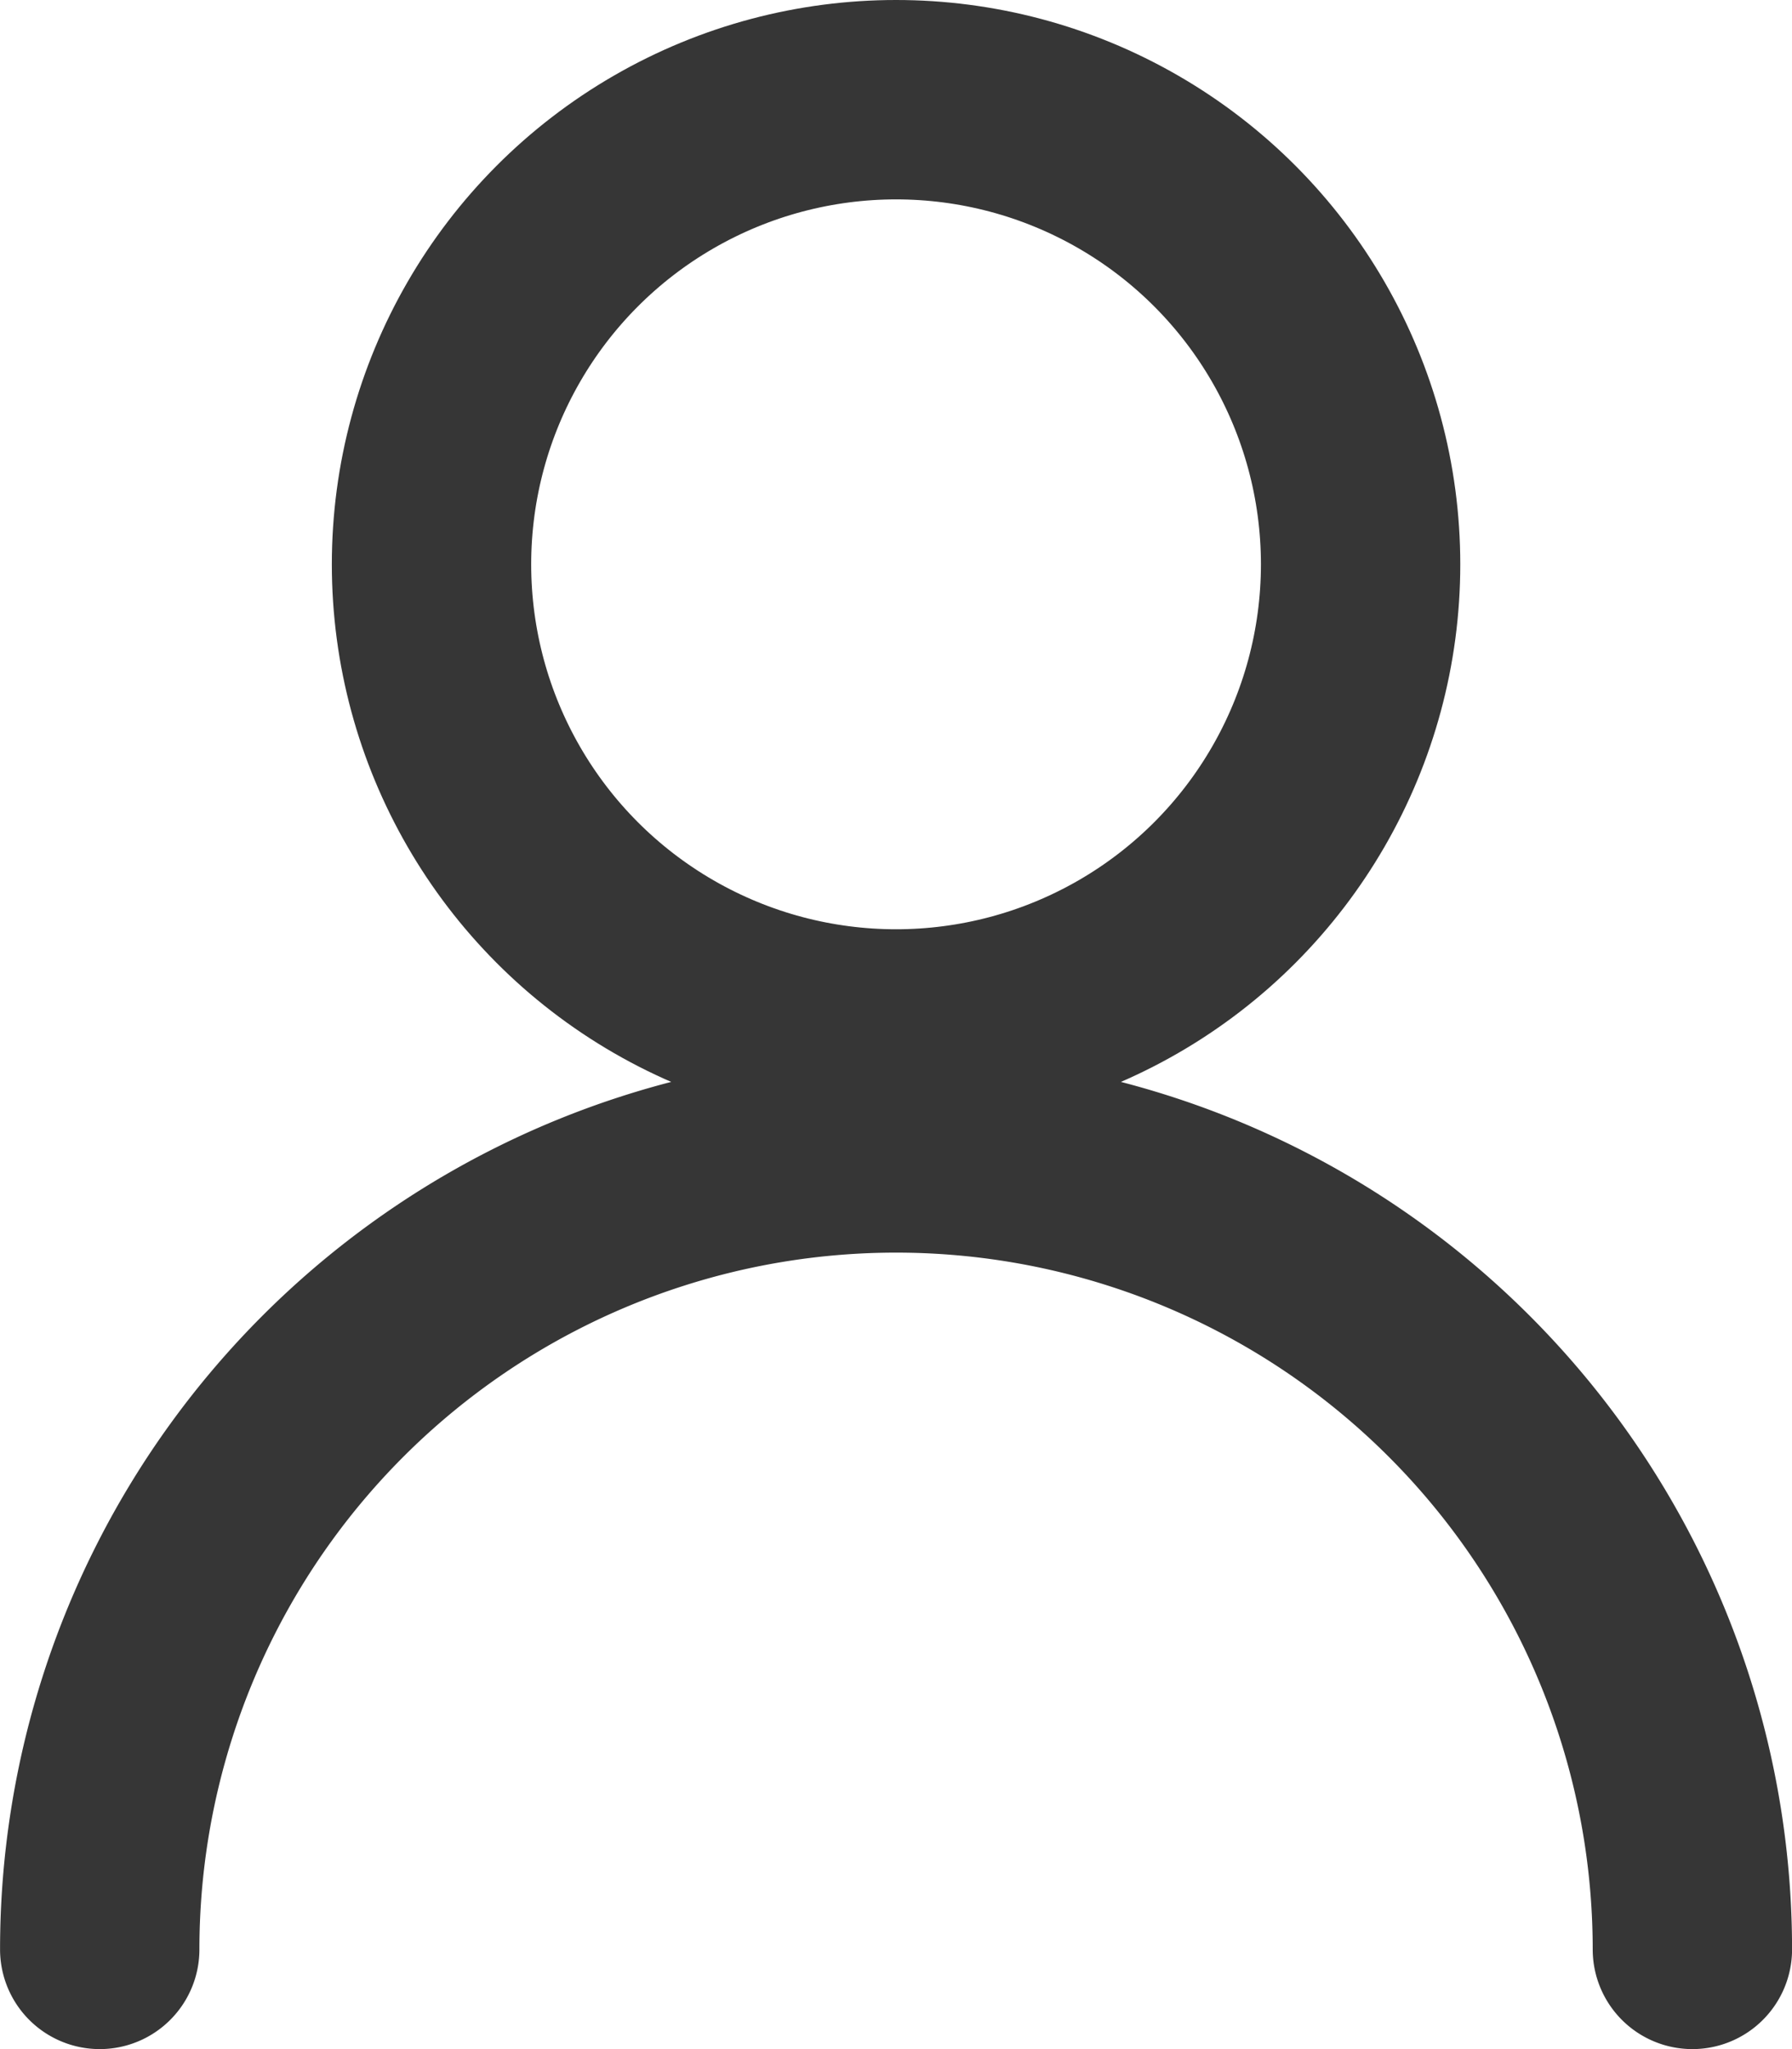 <svg xmlns="http://www.w3.org/2000/svg" width="31.462" height="35.968" viewBox="0 0 31.462 35.968">
  <g id="Group_324" data-name="Group 324" transform="translate(1.75 1.75)">
    <ellipse id="Ellipse_3" data-name="Ellipse 3" cx="8.156" cy="8.156" rx="8.156" ry="8.156" transform="translate(5.826 0)" fill="none" stroke="#363636" stroke-miterlimit="10" stroke-width="3.5"/>
    <path id="Path_51" data-name="Path 51" d="M1073.167,1236.454a13.981,13.981,0,1,0-27.962,0" transform="translate(-1045.204 -1203.985)" fill="none" stroke="#363636" stroke-linecap="round" stroke-miterlimit="10" stroke-width="3.5"/>
  </g>
</svg>
